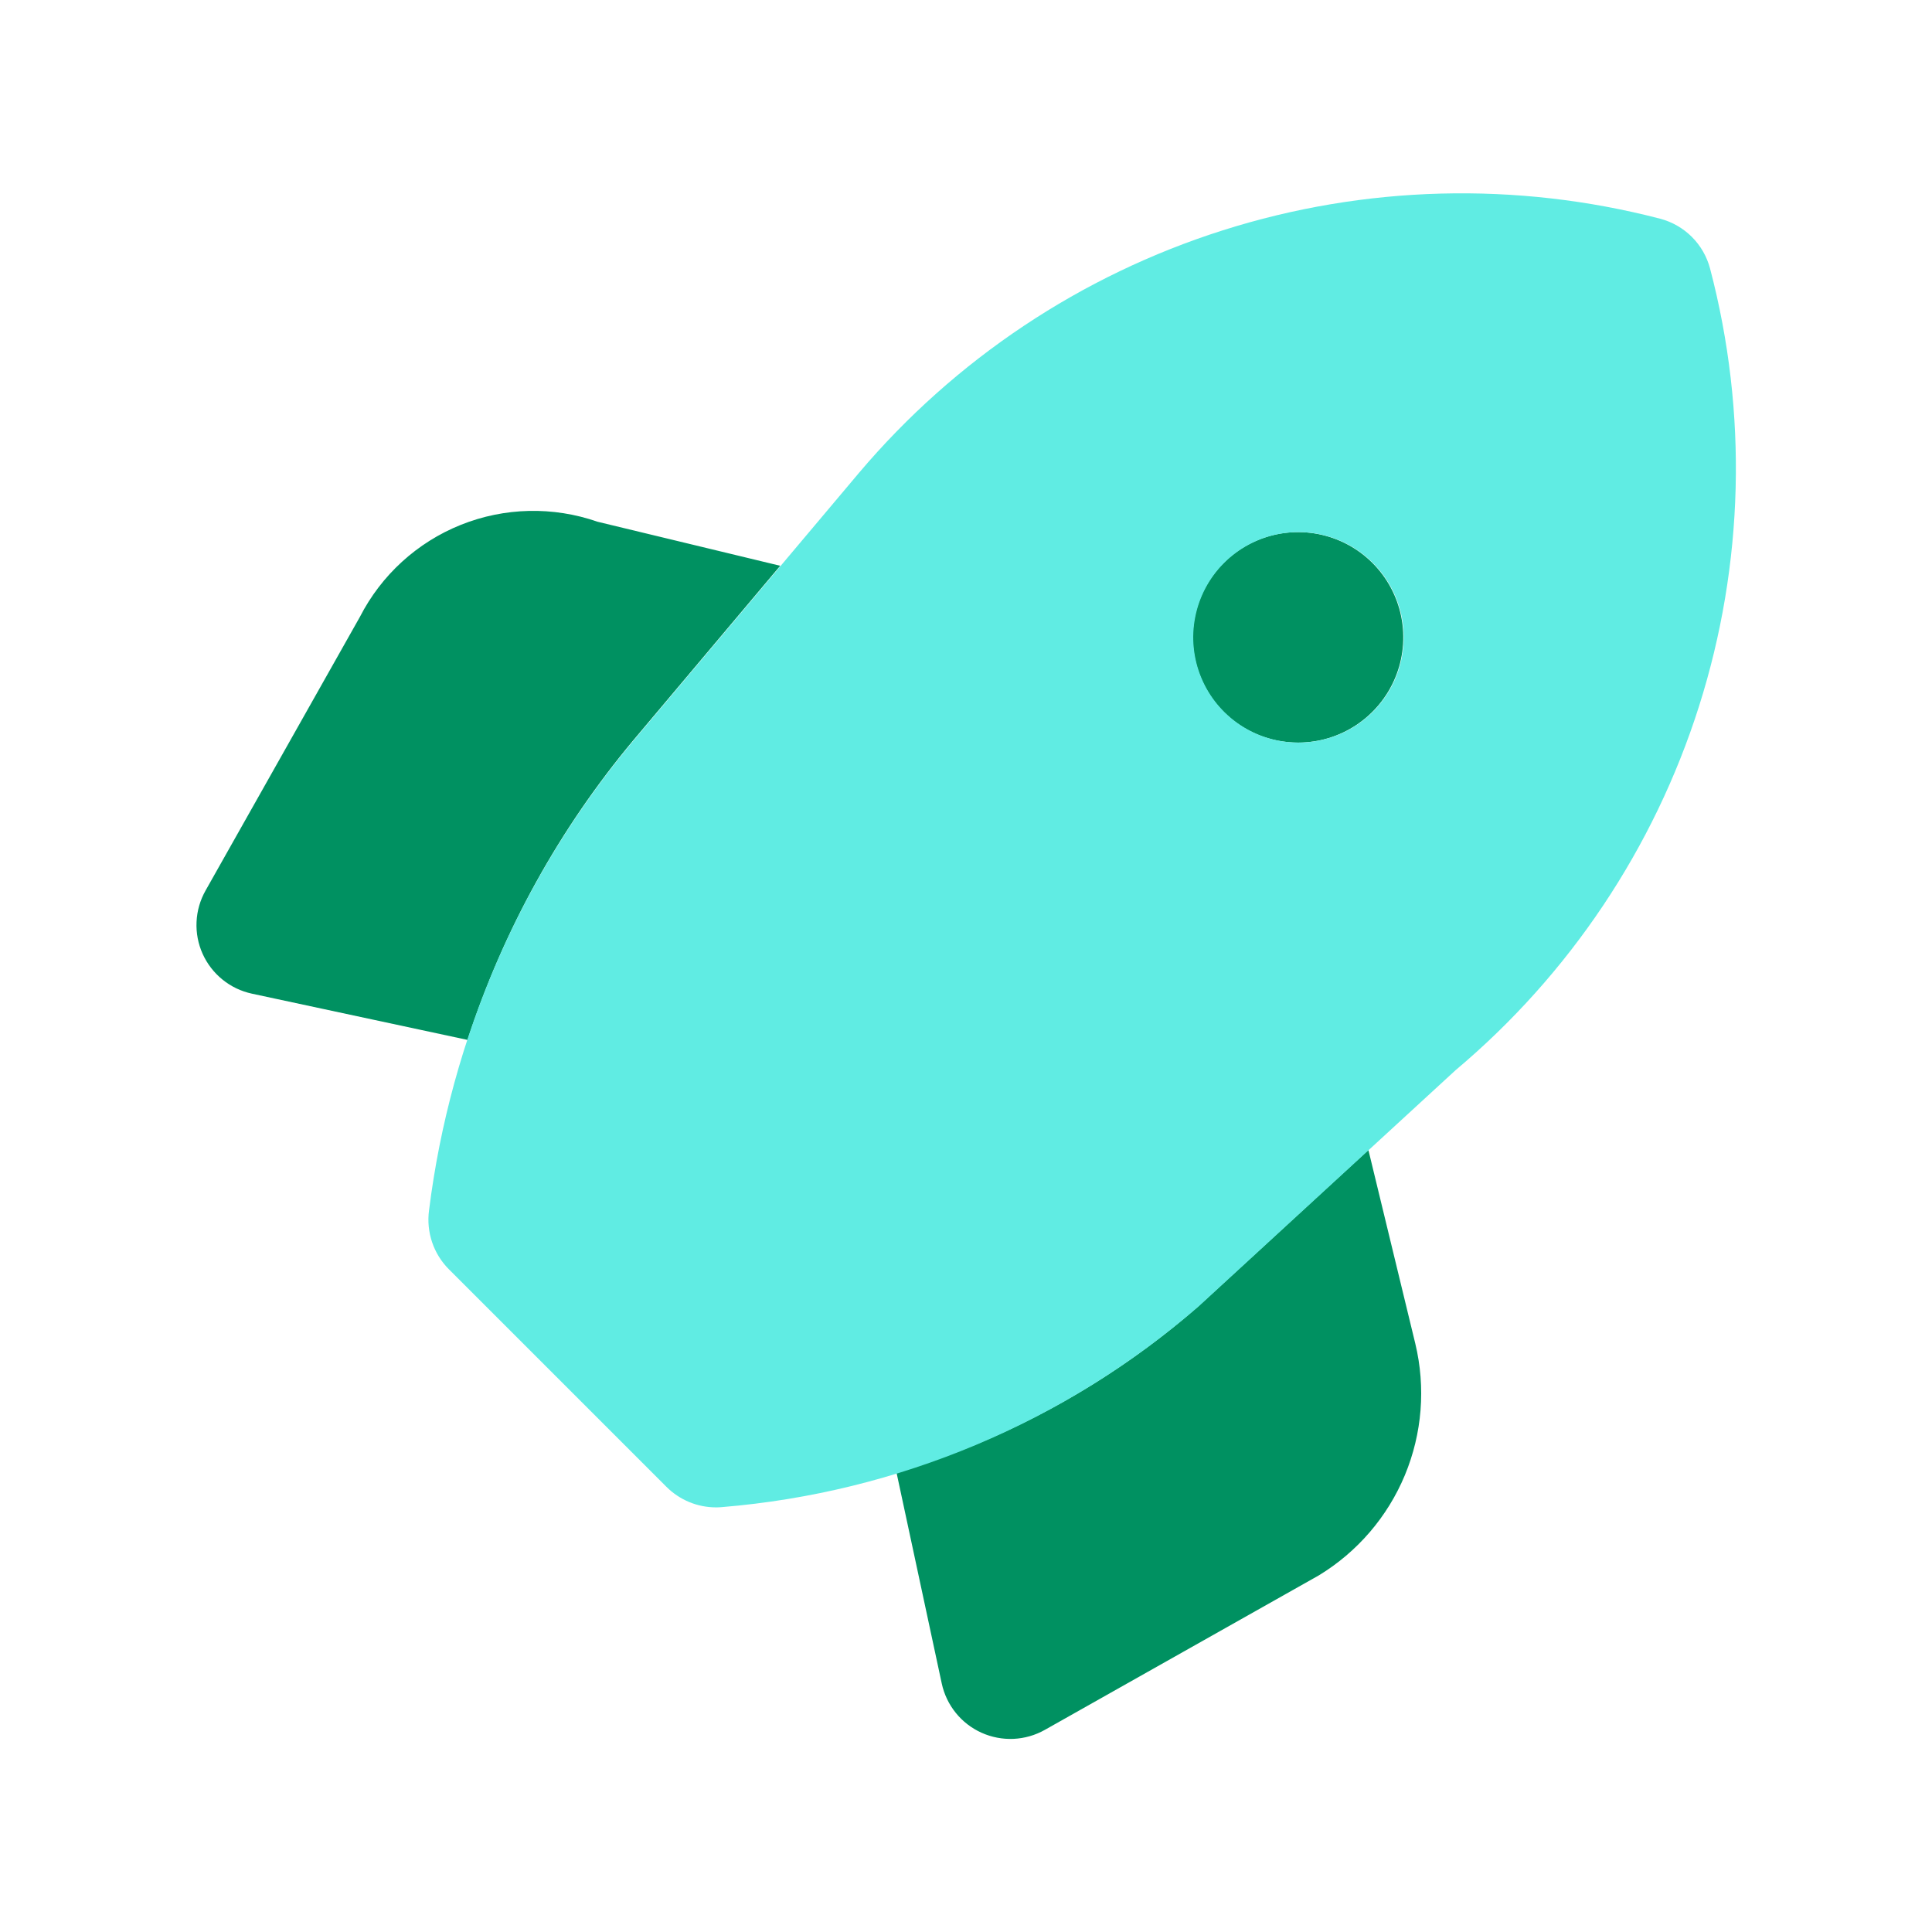 <svg width="60" height="60" viewBox="0 0 60 60" fill="none" xmlns="http://www.w3.org/2000/svg">
<path d="M42.497 35.714L37.211 40.573C34.492 42.943 31.299 44.703 27.843 45.737L29.247 52.283C29.319 52.617 29.468 52.929 29.683 53.195C29.897 53.461 30.172 53.672 30.483 53.812C30.795 53.952 31.135 54.017 31.476 54.002C31.817 53.986 32.15 53.891 32.448 53.723L40.957 48.925C42.154 48.197 43.09 47.108 43.629 45.814C44.167 44.52 44.281 43.088 43.953 41.725L42.497 35.714ZM19.681 22.975L24.231 17.571L18.557 16.203C17.177 15.722 15.669 15.756 14.313 16.299C12.956 16.843 11.842 17.859 11.176 19.16L6.383 27.658C6.215 27.956 6.119 28.288 6.104 28.63C6.088 28.971 6.153 29.311 6.293 29.623C6.434 29.934 6.645 30.208 6.911 30.423C7.176 30.638 7.489 30.787 7.823 30.859L14.519 32.295C15.629 28.887 17.381 25.724 19.681 22.975ZM40.312 23.062C40.958 23.062 41.59 22.871 42.127 22.512C42.665 22.152 43.084 21.642 43.331 21.045C43.579 20.448 43.643 19.79 43.517 19.156C43.391 18.522 43.08 17.94 42.623 17.483C42.166 17.026 41.583 16.714 40.949 16.588C40.315 16.462 39.658 16.527 39.061 16.774C38.464 17.022 37.953 17.441 37.594 17.978C37.235 18.516 37.043 19.148 37.043 19.794C37.043 20.661 37.388 21.492 38.001 22.105C38.613 22.718 39.445 23.062 40.312 23.062Z" fill="#009161"/>
<path d="M53.109 8.345C53.011 7.972 52.816 7.631 52.543 7.358C52.27 7.085 51.929 6.89 51.556 6.792C47.086 5.63 42.379 5.755 37.978 7.152C33.576 8.549 29.658 11.16 26.676 14.686L19.695 22.975C16.208 27.134 13.995 32.211 13.323 37.596C13.28 37.927 13.313 38.264 13.42 38.58C13.527 38.896 13.706 39.184 13.942 39.42L20.697 46.175C20.899 46.377 21.14 46.538 21.405 46.648C21.669 46.757 21.953 46.813 22.24 46.813C22.301 46.813 22.364 46.811 22.427 46.804C27.896 46.352 33.078 44.17 37.222 40.573L45.206 33.234C48.744 30.259 51.365 26.341 52.764 21.935C54.163 17.529 54.284 12.816 53.109 8.345ZM40.325 23.062C39.679 23.062 39.047 22.871 38.509 22.511C37.972 22.152 37.553 21.642 37.306 21.045C37.058 20.447 36.993 19.79 37.12 19.156C37.246 18.522 37.557 17.94 38.014 17.483C38.471 17.026 39.054 16.714 39.688 16.588C40.322 16.462 40.979 16.527 41.576 16.774C42.173 17.021 42.684 17.44 43.043 17.978C43.402 18.515 43.594 19.147 43.594 19.794C43.594 20.661 43.249 21.492 42.636 22.105C42.023 22.718 41.192 23.062 40.325 23.062Z" fill="#60ECE3"/>
</svg>
